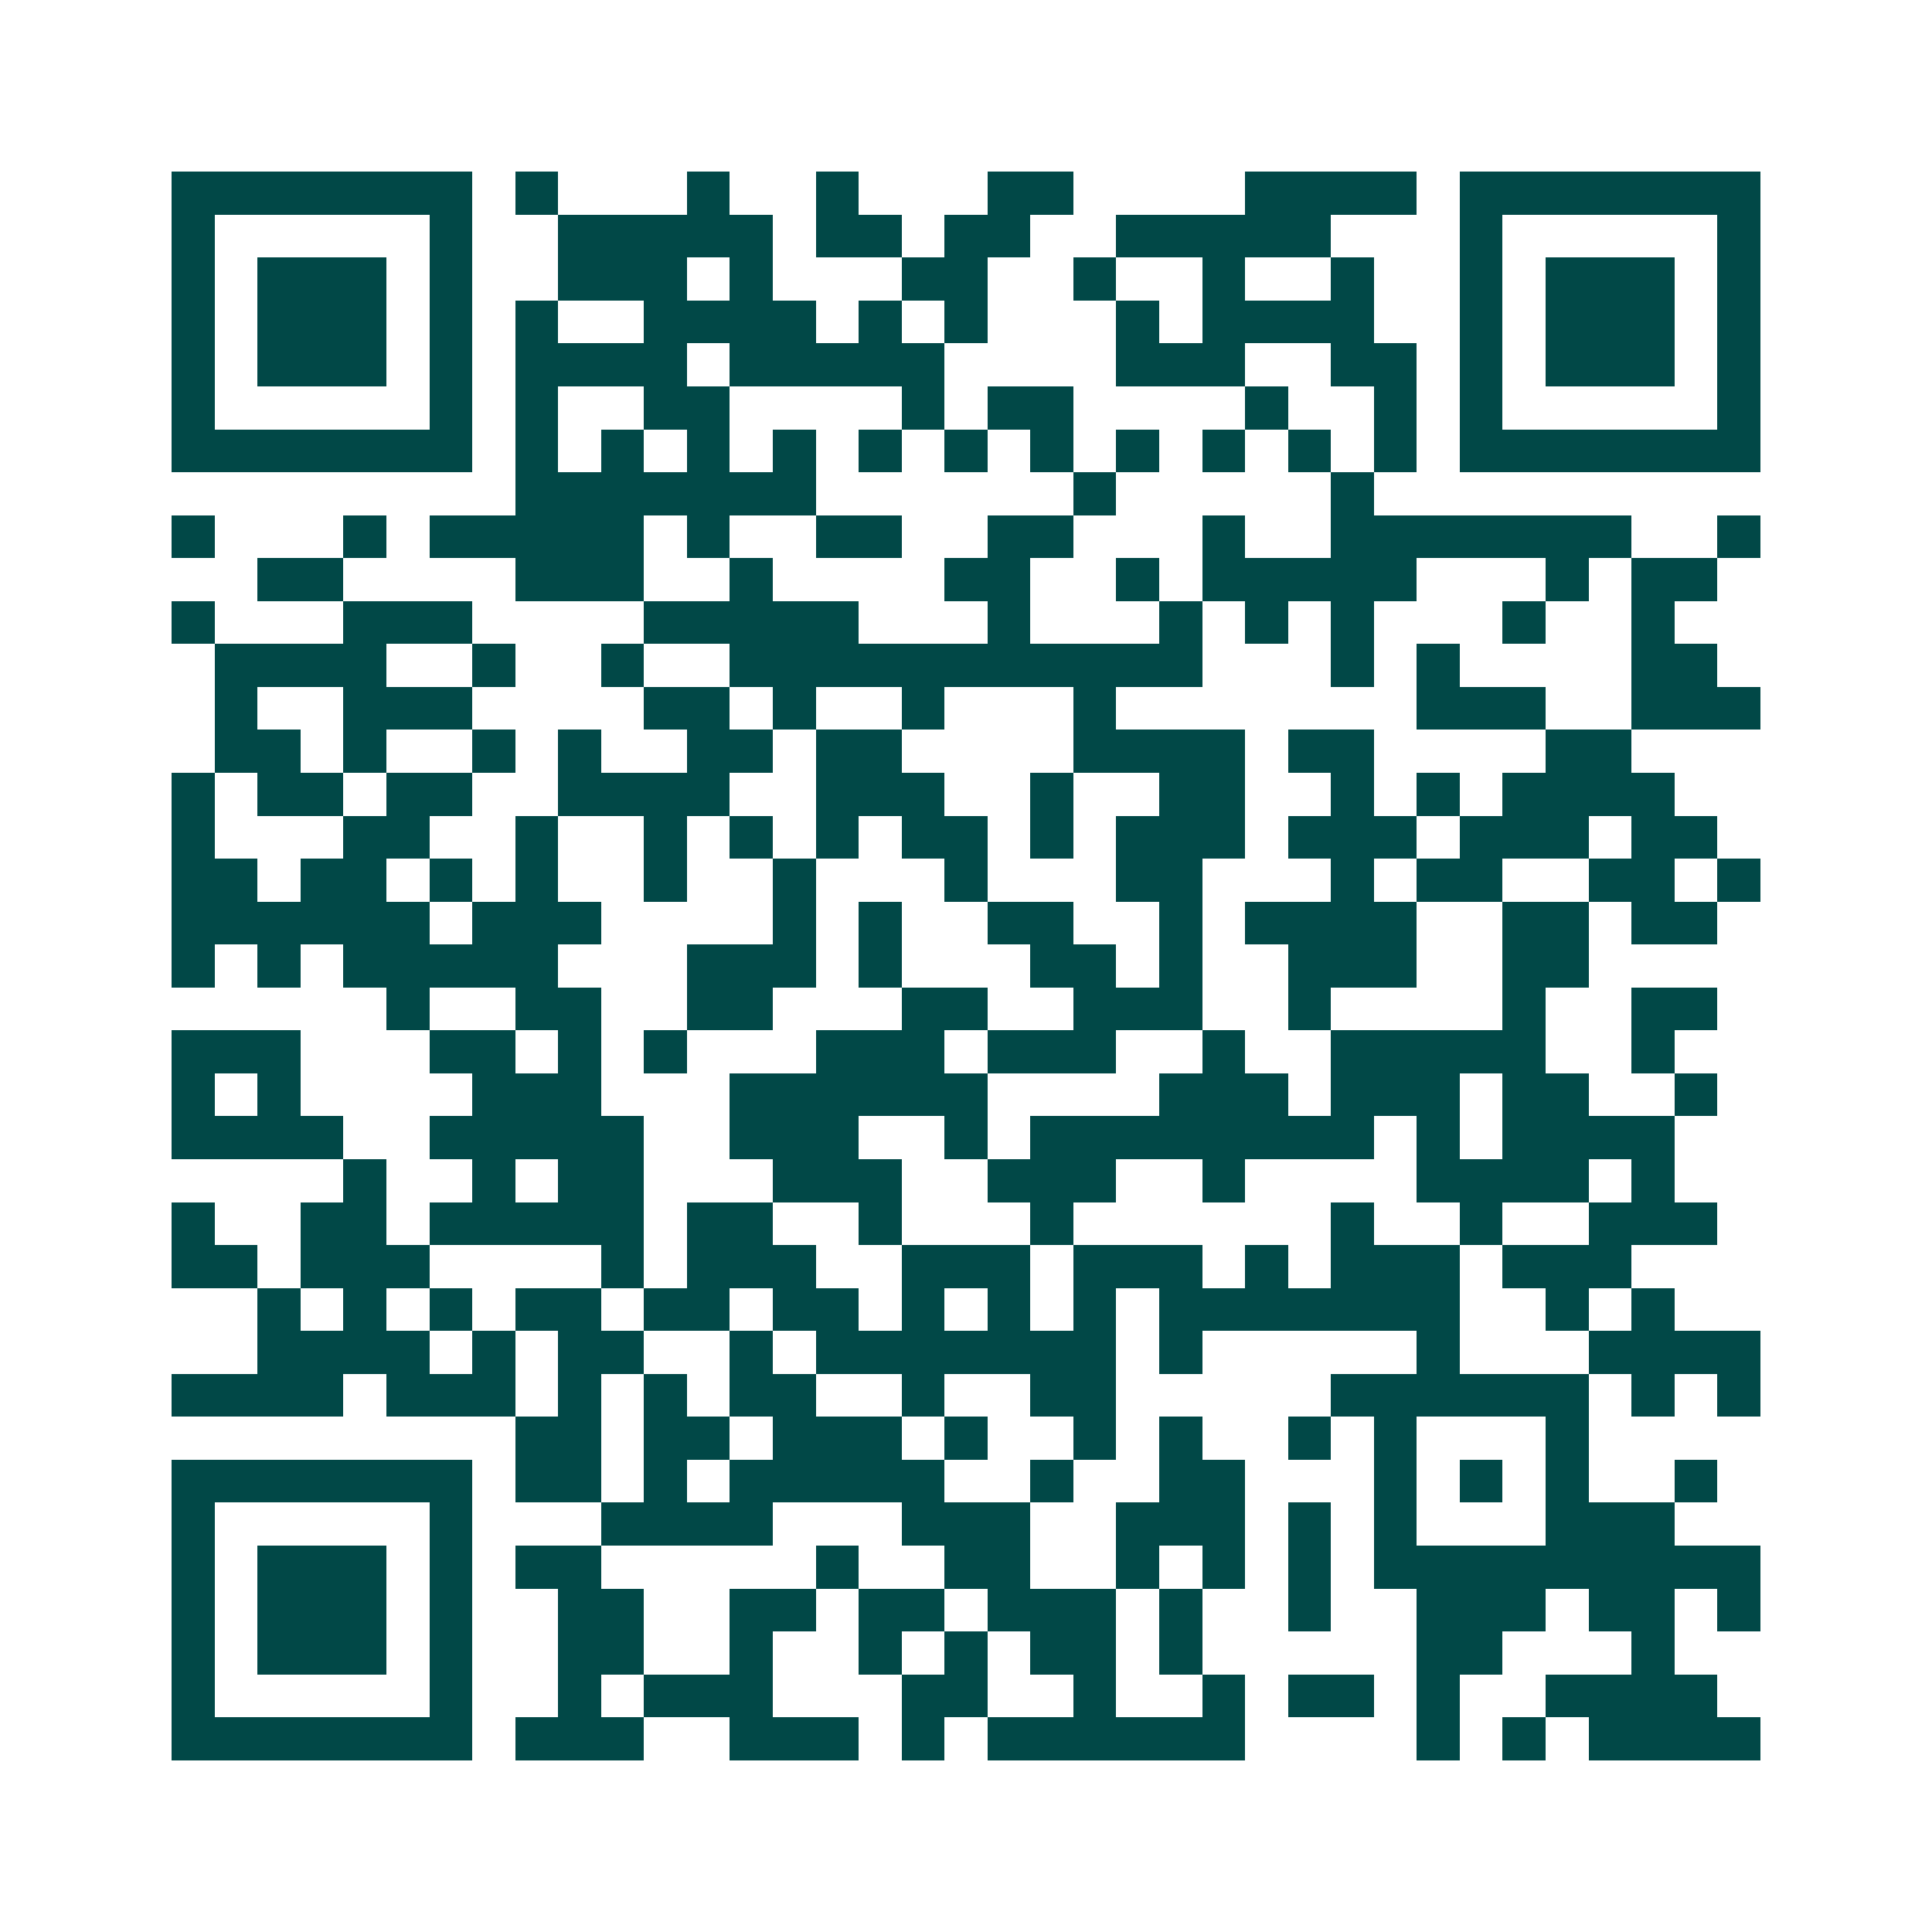 <svg xmlns="http://www.w3.org/2000/svg" width="200" height="200" viewBox="0 0 45 45" shape-rendering="crispEdges"><path fill="#ffffff" d="M0 0h45v45H0z"/><path stroke="#014847" d="M4 4.5h7m1 0h1m3 0h1m2 0h1m3 0h2m4 0h4m1 0h7M4 5.5h1m5 0h1m2 0h5m1 0h2m1 0h2m2 0h5m3 0h1m5 0h1M4 6.5h1m1 0h3m1 0h1m2 0h3m1 0h1m3 0h2m2 0h1m2 0h1m2 0h1m2 0h1m1 0h3m1 0h1M4 7.5h1m1 0h3m1 0h1m1 0h1m2 0h4m1 0h1m1 0h1m3 0h1m1 0h4m2 0h1m1 0h3m1 0h1M4 8.5h1m1 0h3m1 0h1m1 0h4m1 0h5m4 0h3m2 0h2m1 0h1m1 0h3m1 0h1M4 9.5h1m5 0h1m1 0h1m2 0h2m4 0h1m1 0h2m4 0h1m2 0h1m1 0h1m5 0h1M4 10.5h7m1 0h1m1 0h1m1 0h1m1 0h1m1 0h1m1 0h1m1 0h1m1 0h1m1 0h1m1 0h1m1 0h1m1 0h7M12 11.5h7m6 0h1m5 0h1M4 12.5h1m3 0h1m1 0h5m1 0h1m2 0h2m2 0h2m3 0h1m2 0h7m2 0h1M6 13.5h2m4 0h3m2 0h1m4 0h2m2 0h1m1 0h5m3 0h1m1 0h2M4 14.5h1m3 0h3m4 0h5m3 0h1m3 0h1m1 0h1m1 0h1m3 0h1m2 0h1M5 15.5h4m2 0h1m2 0h1m2 0h11m3 0h1m1 0h1m4 0h2M5 16.5h1m2 0h3m4 0h2m1 0h1m2 0h1m3 0h1m7 0h3m2 0h3M5 17.5h2m1 0h1m2 0h1m1 0h1m2 0h2m1 0h2m4 0h4m1 0h2m4 0h2M4 18.5h1m1 0h2m1 0h2m2 0h4m2 0h3m2 0h1m2 0h2m2 0h1m1 0h1m1 0h4M4 19.5h1m3 0h2m2 0h1m2 0h1m1 0h1m1 0h1m1 0h2m1 0h1m1 0h3m1 0h3m1 0h3m1 0h2M4 20.5h2m1 0h2m1 0h1m1 0h1m2 0h1m2 0h1m3 0h1m3 0h2m3 0h1m1 0h2m2 0h2m1 0h1M4 21.5h6m1 0h3m4 0h1m1 0h1m2 0h2m2 0h1m1 0h4m2 0h2m1 0h2M4 22.5h1m1 0h1m1 0h5m3 0h3m1 0h1m3 0h2m1 0h1m2 0h3m2 0h2M9 23.5h1m2 0h2m2 0h2m3 0h2m2 0h3m2 0h1m4 0h1m2 0h2M4 24.5h3m3 0h2m1 0h1m1 0h1m3 0h3m1 0h3m2 0h1m2 0h5m2 0h1M4 25.5h1m1 0h1m4 0h3m3 0h6m4 0h3m1 0h3m1 0h2m2 0h1M4 26.5h4m2 0h5m2 0h3m2 0h1m1 0h8m1 0h1m1 0h4M8 27.5h1m2 0h1m1 0h2m3 0h3m2 0h3m2 0h1m4 0h4m1 0h1M4 28.5h1m2 0h2m1 0h5m1 0h2m2 0h1m3 0h1m6 0h1m2 0h1m2 0h3M4 29.5h2m1 0h3m4 0h1m1 0h3m2 0h3m1 0h3m1 0h1m1 0h3m1 0h3M6 30.5h1m1 0h1m1 0h1m1 0h2m1 0h2m1 0h2m1 0h1m1 0h1m1 0h1m1 0h7m2 0h1m1 0h1M6 31.5h4m1 0h1m1 0h2m2 0h1m1 0h7m1 0h1m5 0h1m3 0h4M4 32.5h4m1 0h3m1 0h1m1 0h1m1 0h2m2 0h1m2 0h2m5 0h6m1 0h1m1 0h1M12 33.5h2m1 0h2m1 0h3m1 0h1m2 0h1m1 0h1m2 0h1m1 0h1m3 0h1M4 34.5h7m1 0h2m1 0h1m1 0h5m2 0h1m2 0h2m3 0h1m1 0h1m1 0h1m2 0h1M4 35.5h1m5 0h1m3 0h4m3 0h3m2 0h3m1 0h1m1 0h1m3 0h3M4 36.5h1m1 0h3m1 0h1m1 0h2m5 0h1m2 0h2m2 0h1m1 0h1m1 0h1m1 0h9M4 37.5h1m1 0h3m1 0h1m2 0h2m2 0h2m1 0h2m1 0h3m1 0h1m2 0h1m2 0h3m1 0h2m1 0h1M4 38.5h1m1 0h3m1 0h1m2 0h2m2 0h1m2 0h1m1 0h1m1 0h2m1 0h1m5 0h2m3 0h1M4 39.5h1m5 0h1m2 0h1m1 0h3m3 0h2m2 0h1m2 0h1m1 0h2m1 0h1m2 0h4M4 40.5h7m1 0h3m2 0h3m1 0h1m1 0h6m4 0h1m1 0h1m1 0h4"/></svg>
